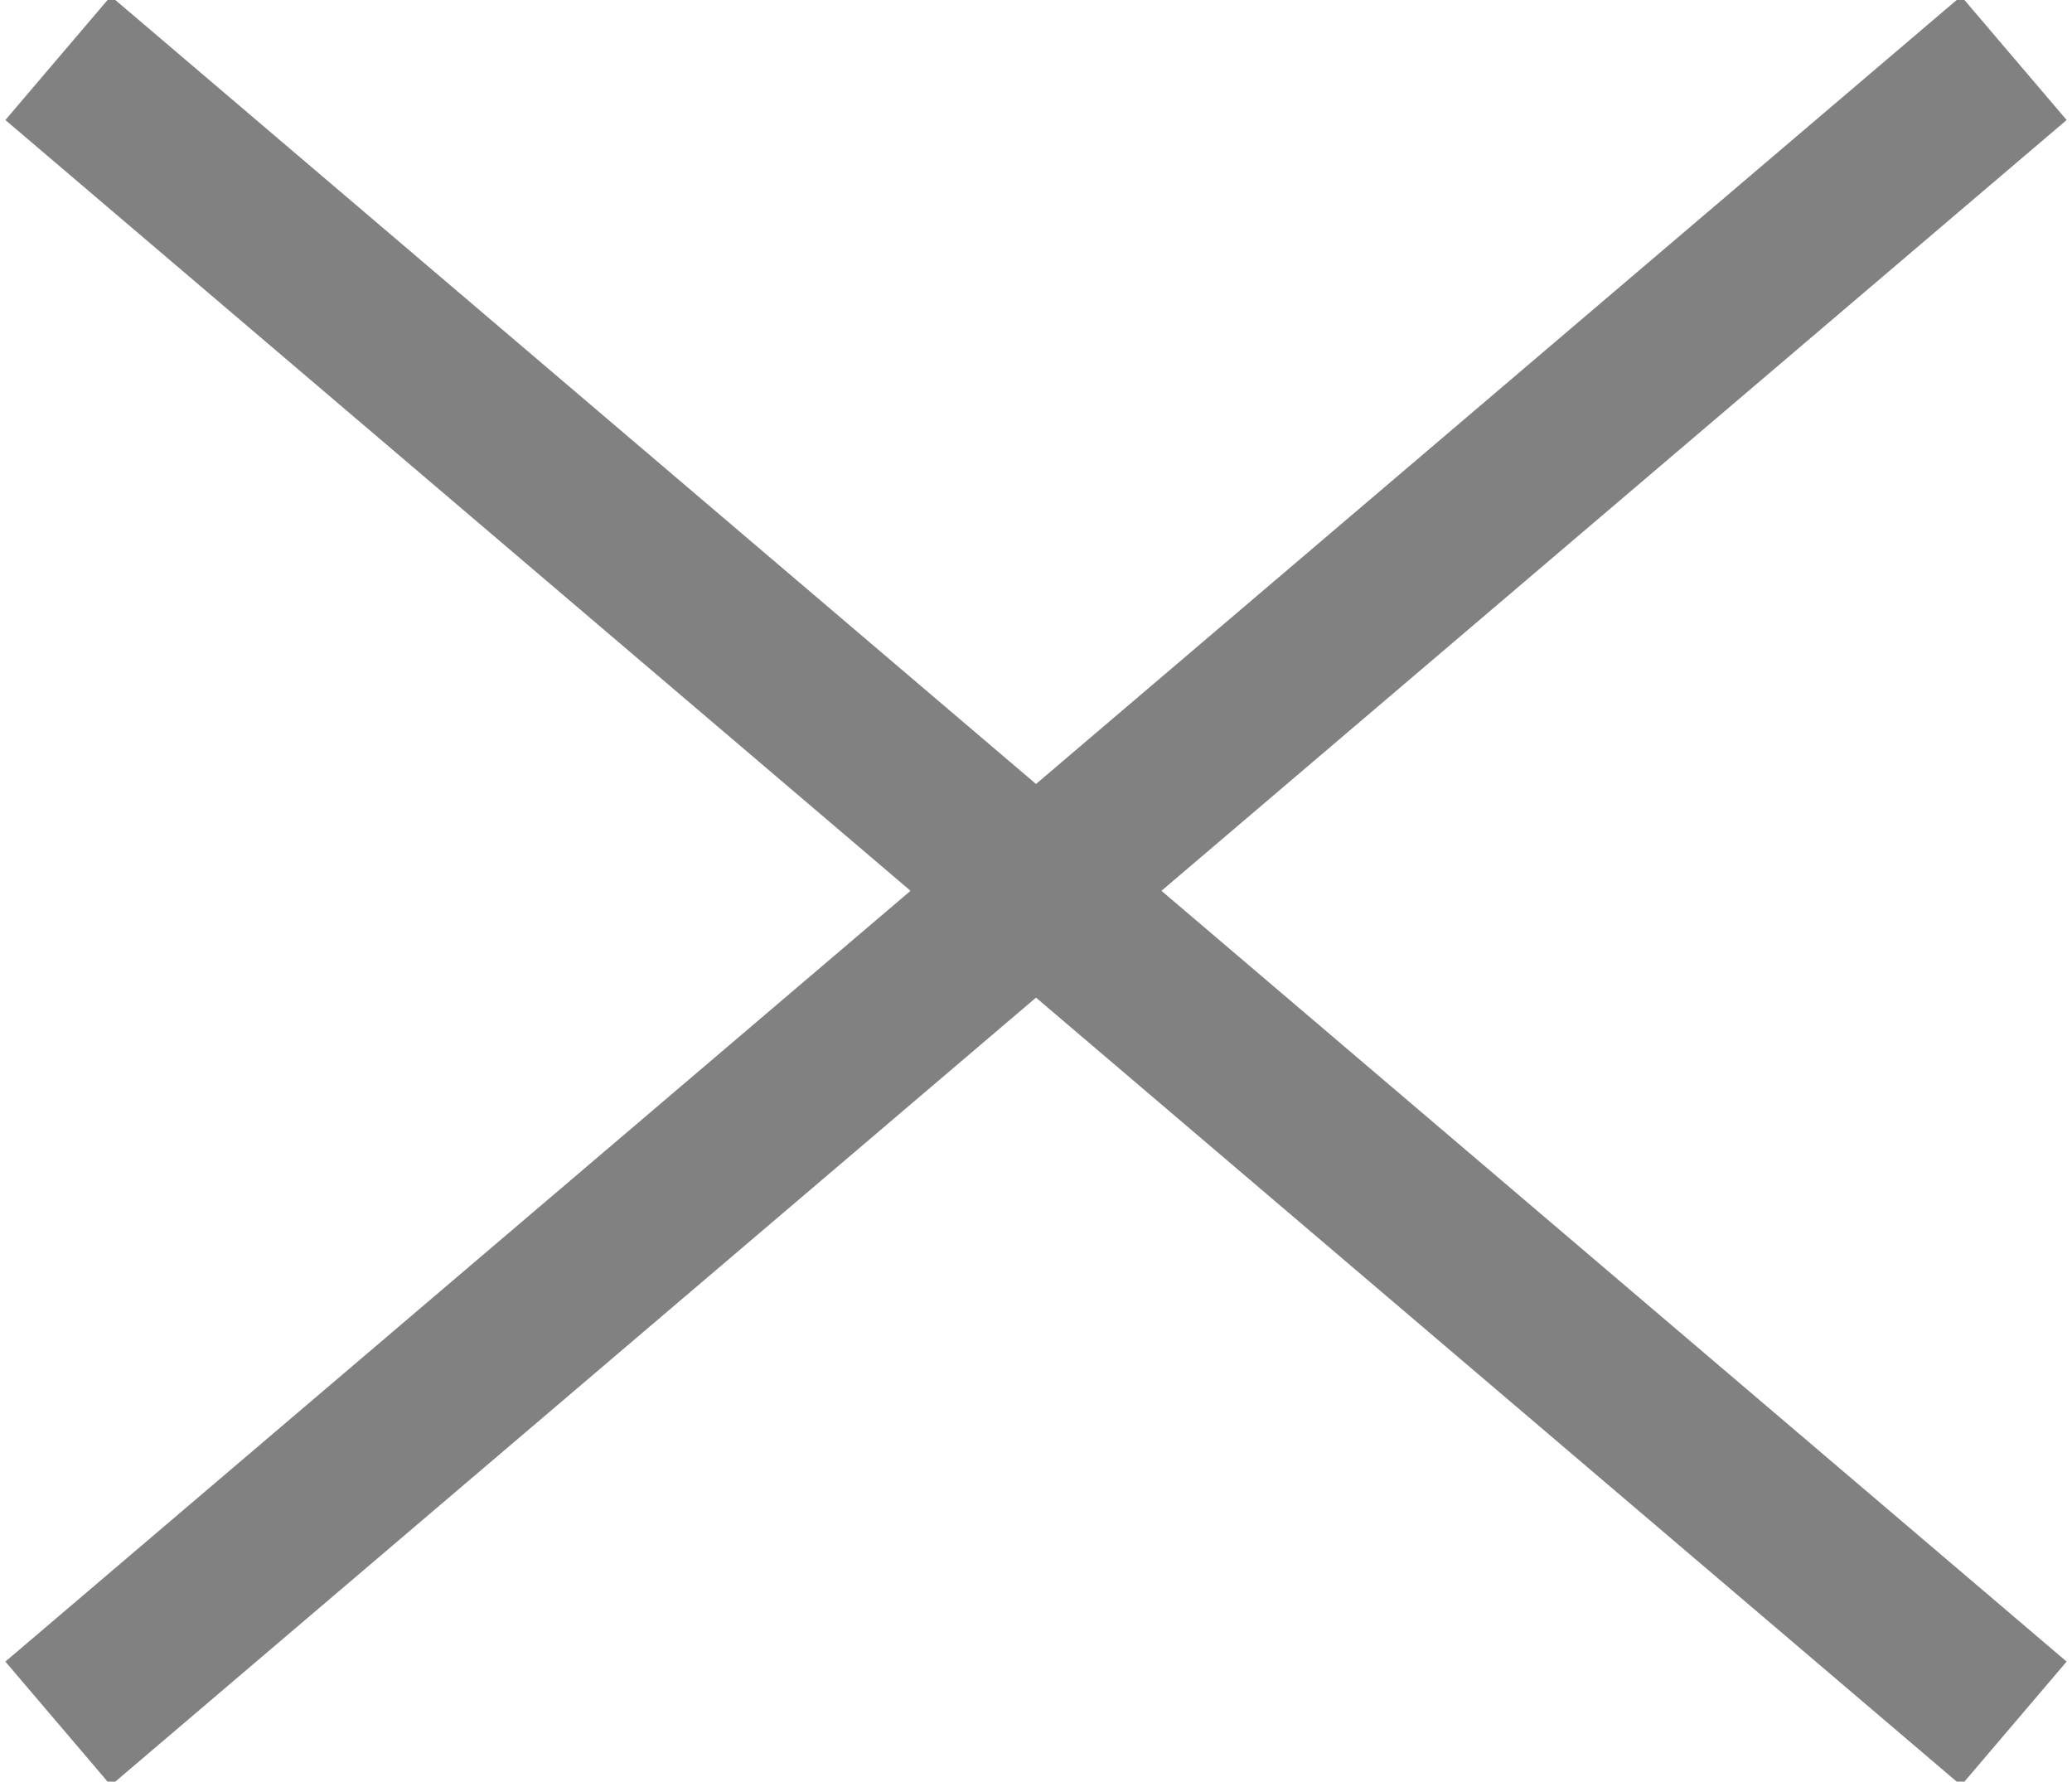 <svg xmlns="http://www.w3.org/2000/svg" width="10.7" height="9.2" viewBox="0 0 10.7 9.2"><defs><style>.a{fill:none;stroke:#818182;stroke-miterlimit:10;stroke-width:0.84px;}</style></defs><line class="a" x1="0.3" y1="8.9" x2="10.4" y2="0.3"/><line class="a" x1="0.3" y1="0.3" x2="10.4" y2="8.9"/></svg>